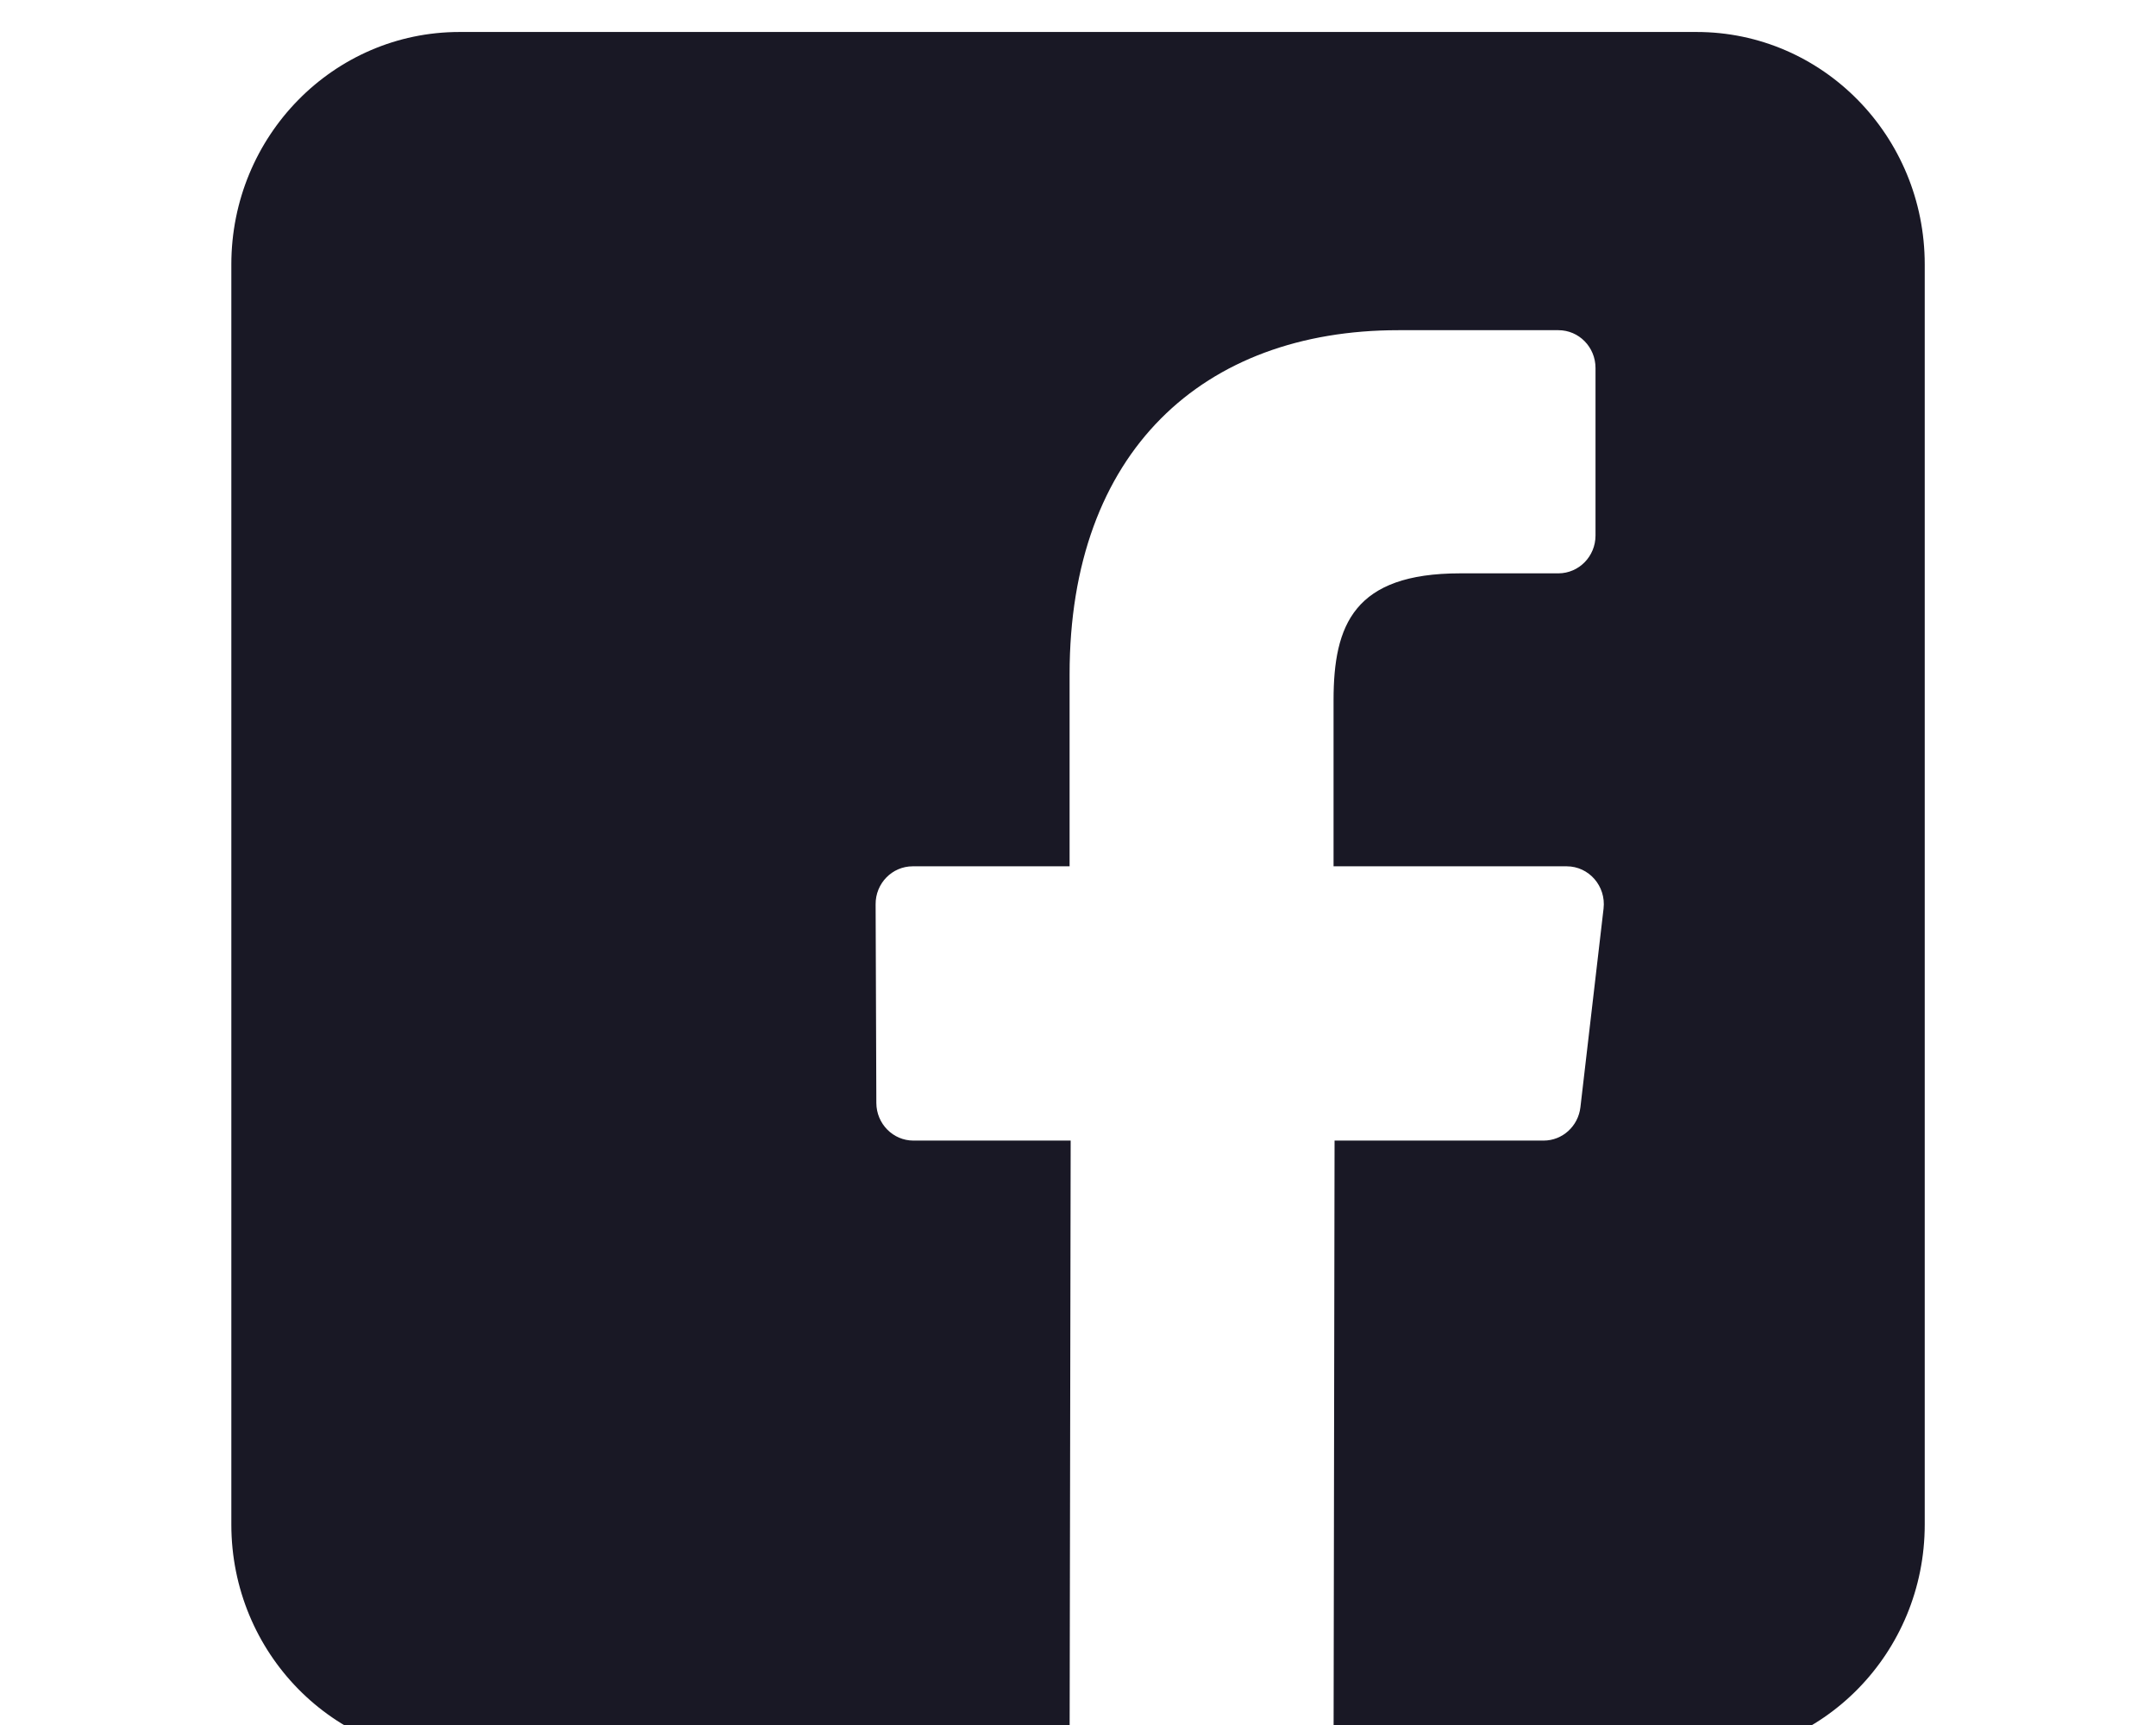 <svg width="30" height="24" viewBox="0 0 30 24" fill="none" xmlns="http://www.w3.org/2000/svg">
<g clip-path="url(#clip0_9470_3902)">
<path d="M23.607 0.445H6.394C4.64 0.445 3.219 1.893 3.219 3.679V21.211C3.219 22.997 4.64 24.445 6.394 24.445H14.883L14.898 15.869H12.71C12.426 15.869 12.195 15.635 12.194 15.345L12.184 12.581C12.182 12.29 12.414 12.053 12.7 12.053H14.883V9.382C14.883 6.282 16.742 4.594 19.457 4.594H21.685C21.97 4.594 22.201 4.829 22.201 5.12V7.451C22.201 7.741 21.97 7.976 21.685 7.977L20.318 7.977C18.842 7.977 18.556 8.692 18.556 9.741V12.053H21.8C22.109 12.053 22.349 12.328 22.313 12.641L21.991 15.405C21.96 15.67 21.74 15.869 21.479 15.869H18.57L18.556 24.445H23.607C25.361 24.445 26.782 22.997 26.782 21.211V3.679C26.782 1.893 25.361 0.445 23.607 0.445Z" fill="#191825"/>
</g>
<defs>
<clipPath id="clip0_9470_3902">
<rect width="28.8" height="24" fill="white" transform="translate(0.6)"/>
</clipPath>
</defs>
</svg>
